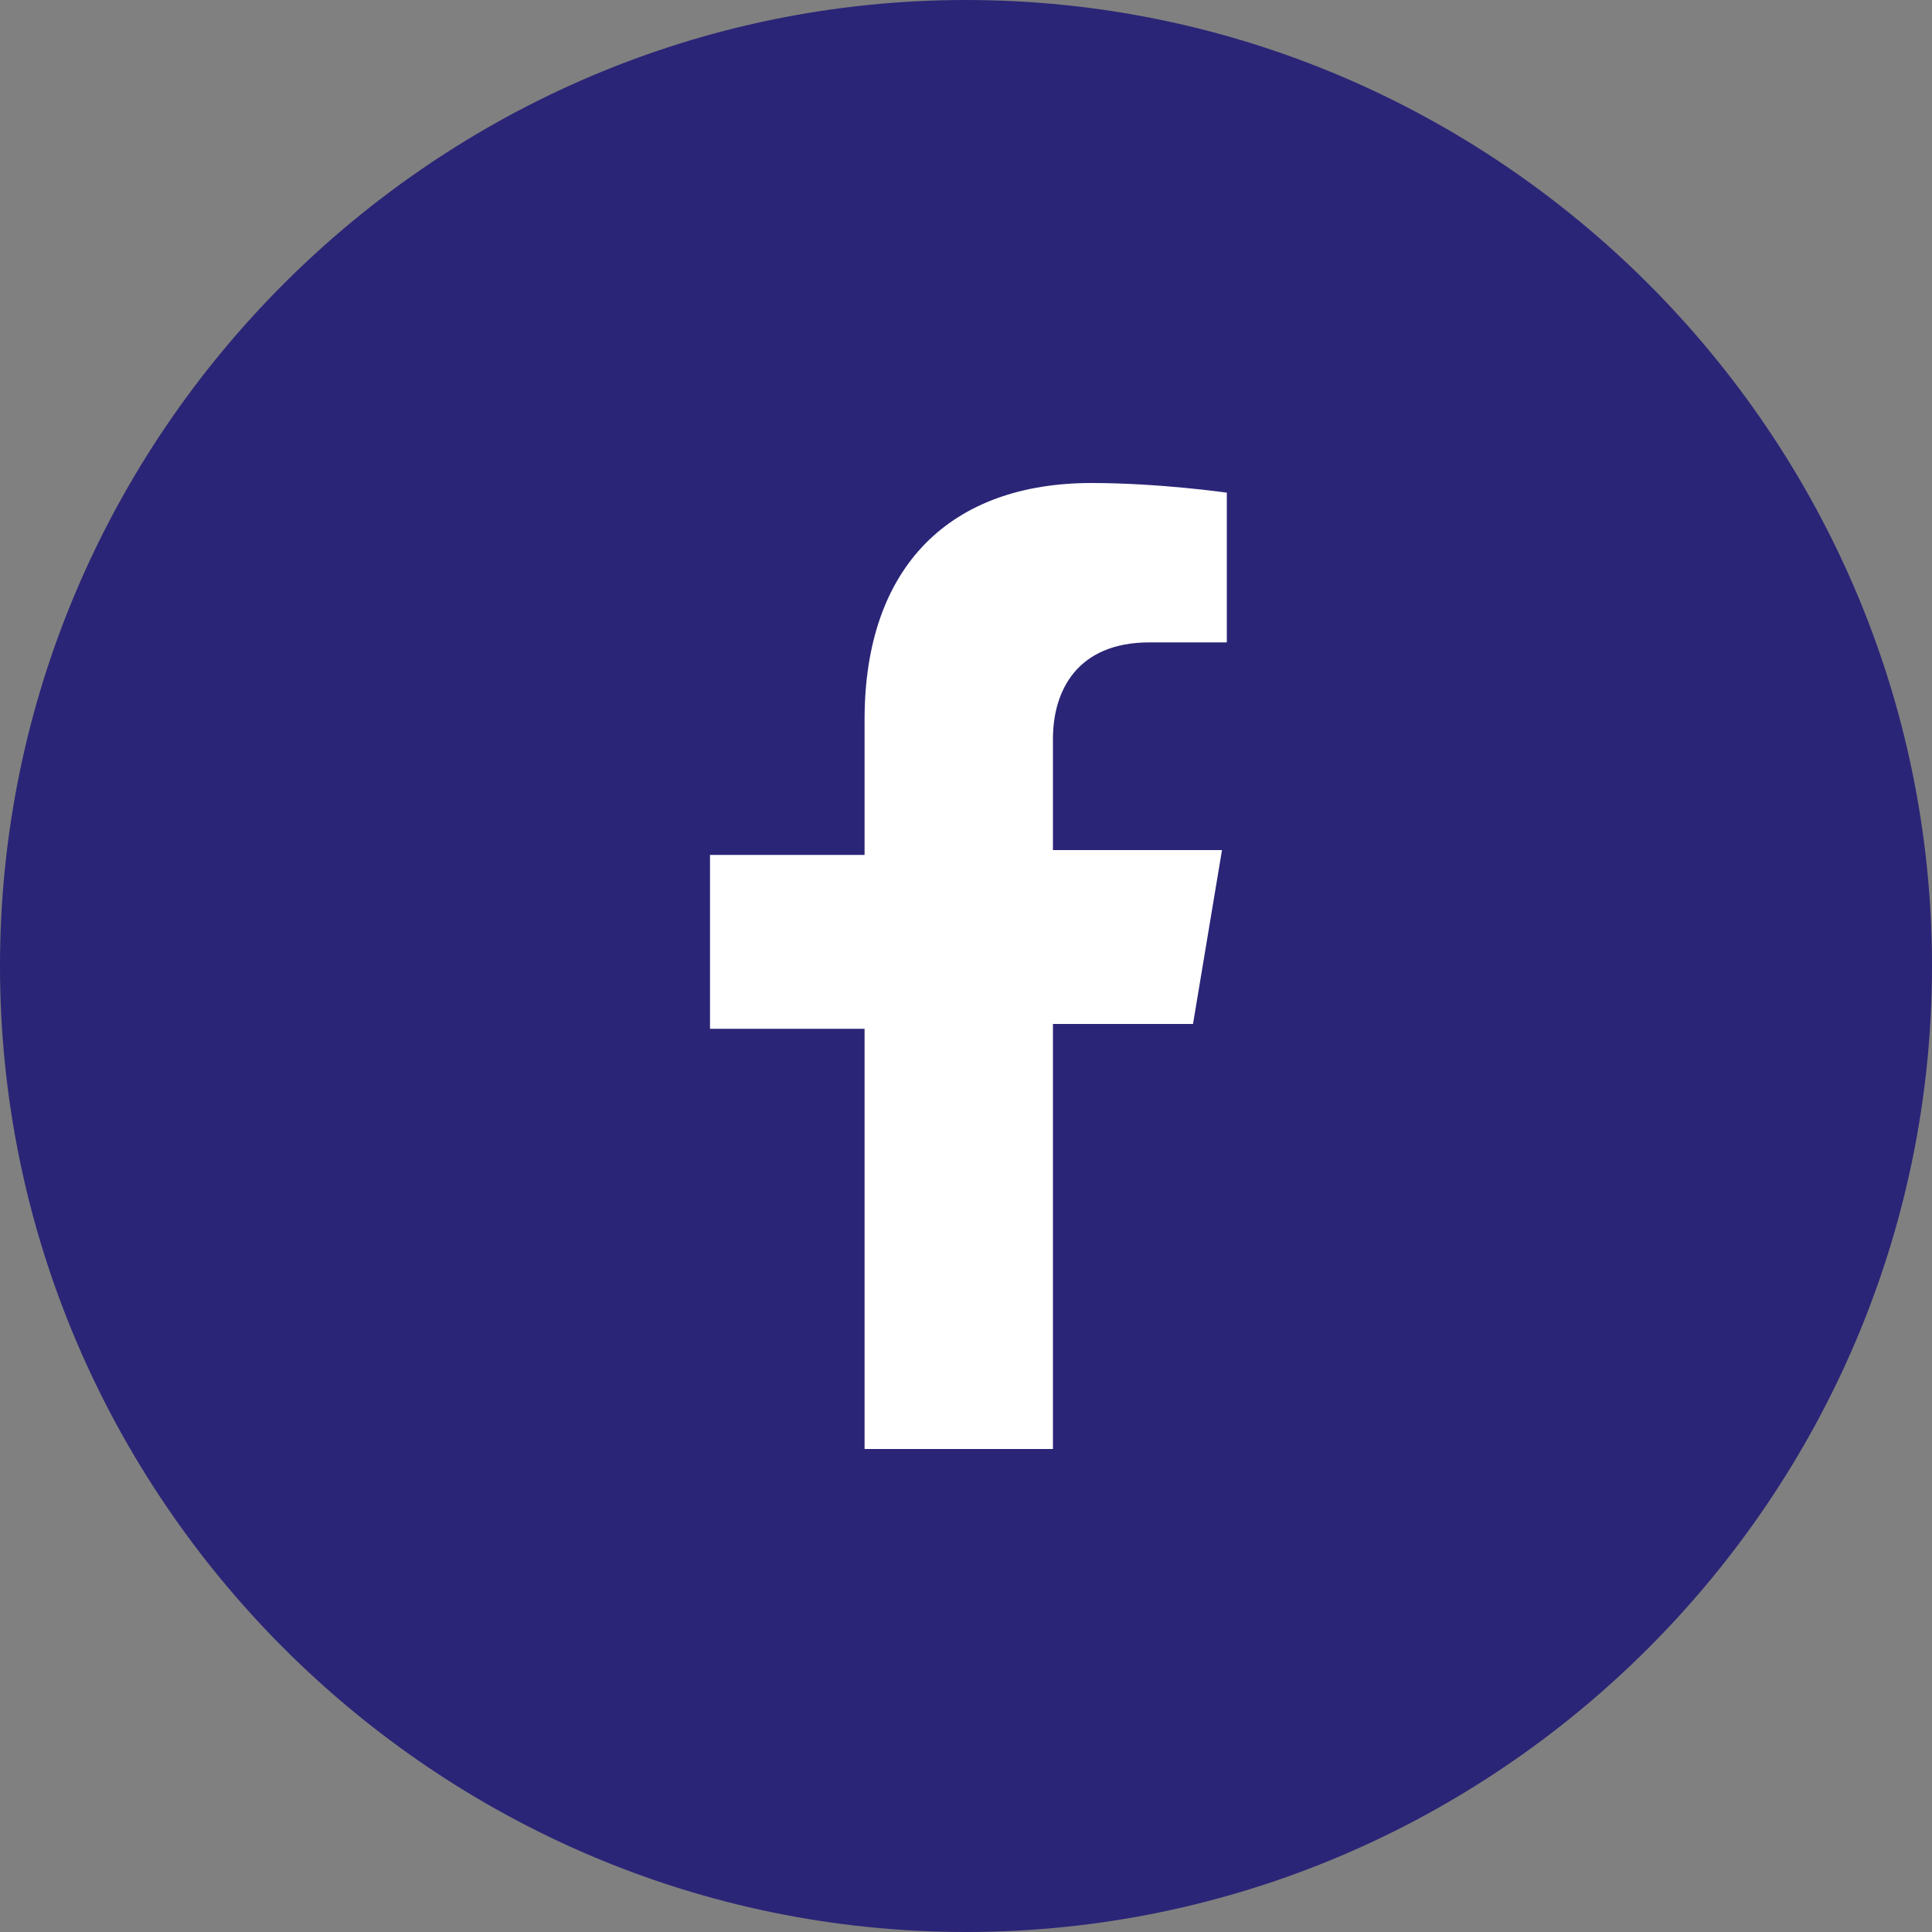 <?xml version="1.0" encoding="utf-8"?>
<!-- Generator: Adobe Illustrator 27.8.0, SVG Export Plug-In . SVG Version: 6.00 Build 0)  -->
<svg version="1.1" id="Laag_1" xmlns="http://www.w3.org/2000/svg" xmlns:xlink="http://www.w3.org/1999/xlink" x="0px" y="0px"
	 viewBox="0 0 40 40" style="enable-background:new 0 0 40 40;" xml:space="preserve">
<rect x="0" y="0" width="40" height="40" fill="#808080" stroke="none"/>
<style type="text/css">
	.st0{fill:#2B2577;}
	.st1{fill:#FFFFFF;}
</style>
<g>
	<path class="st0" d="M20,40c11,0,20-9,20-20S31,0,20,0S0,9,0,20S9,40,20,40"/>
	<path class="st1" d="M24.7,21.2l0.6-3.6h-3.5v-2.3c0-1,0.5-2,2-2h1.6v-3.1c0,0-1.4-0.2-2.8-0.2c-2.9,0-4.7,1.7-4.7,4.9v2.8h-3.2
		v3.6h3.2V30h3.9v-8.8H24.7z"/>
</g>
</svg>
